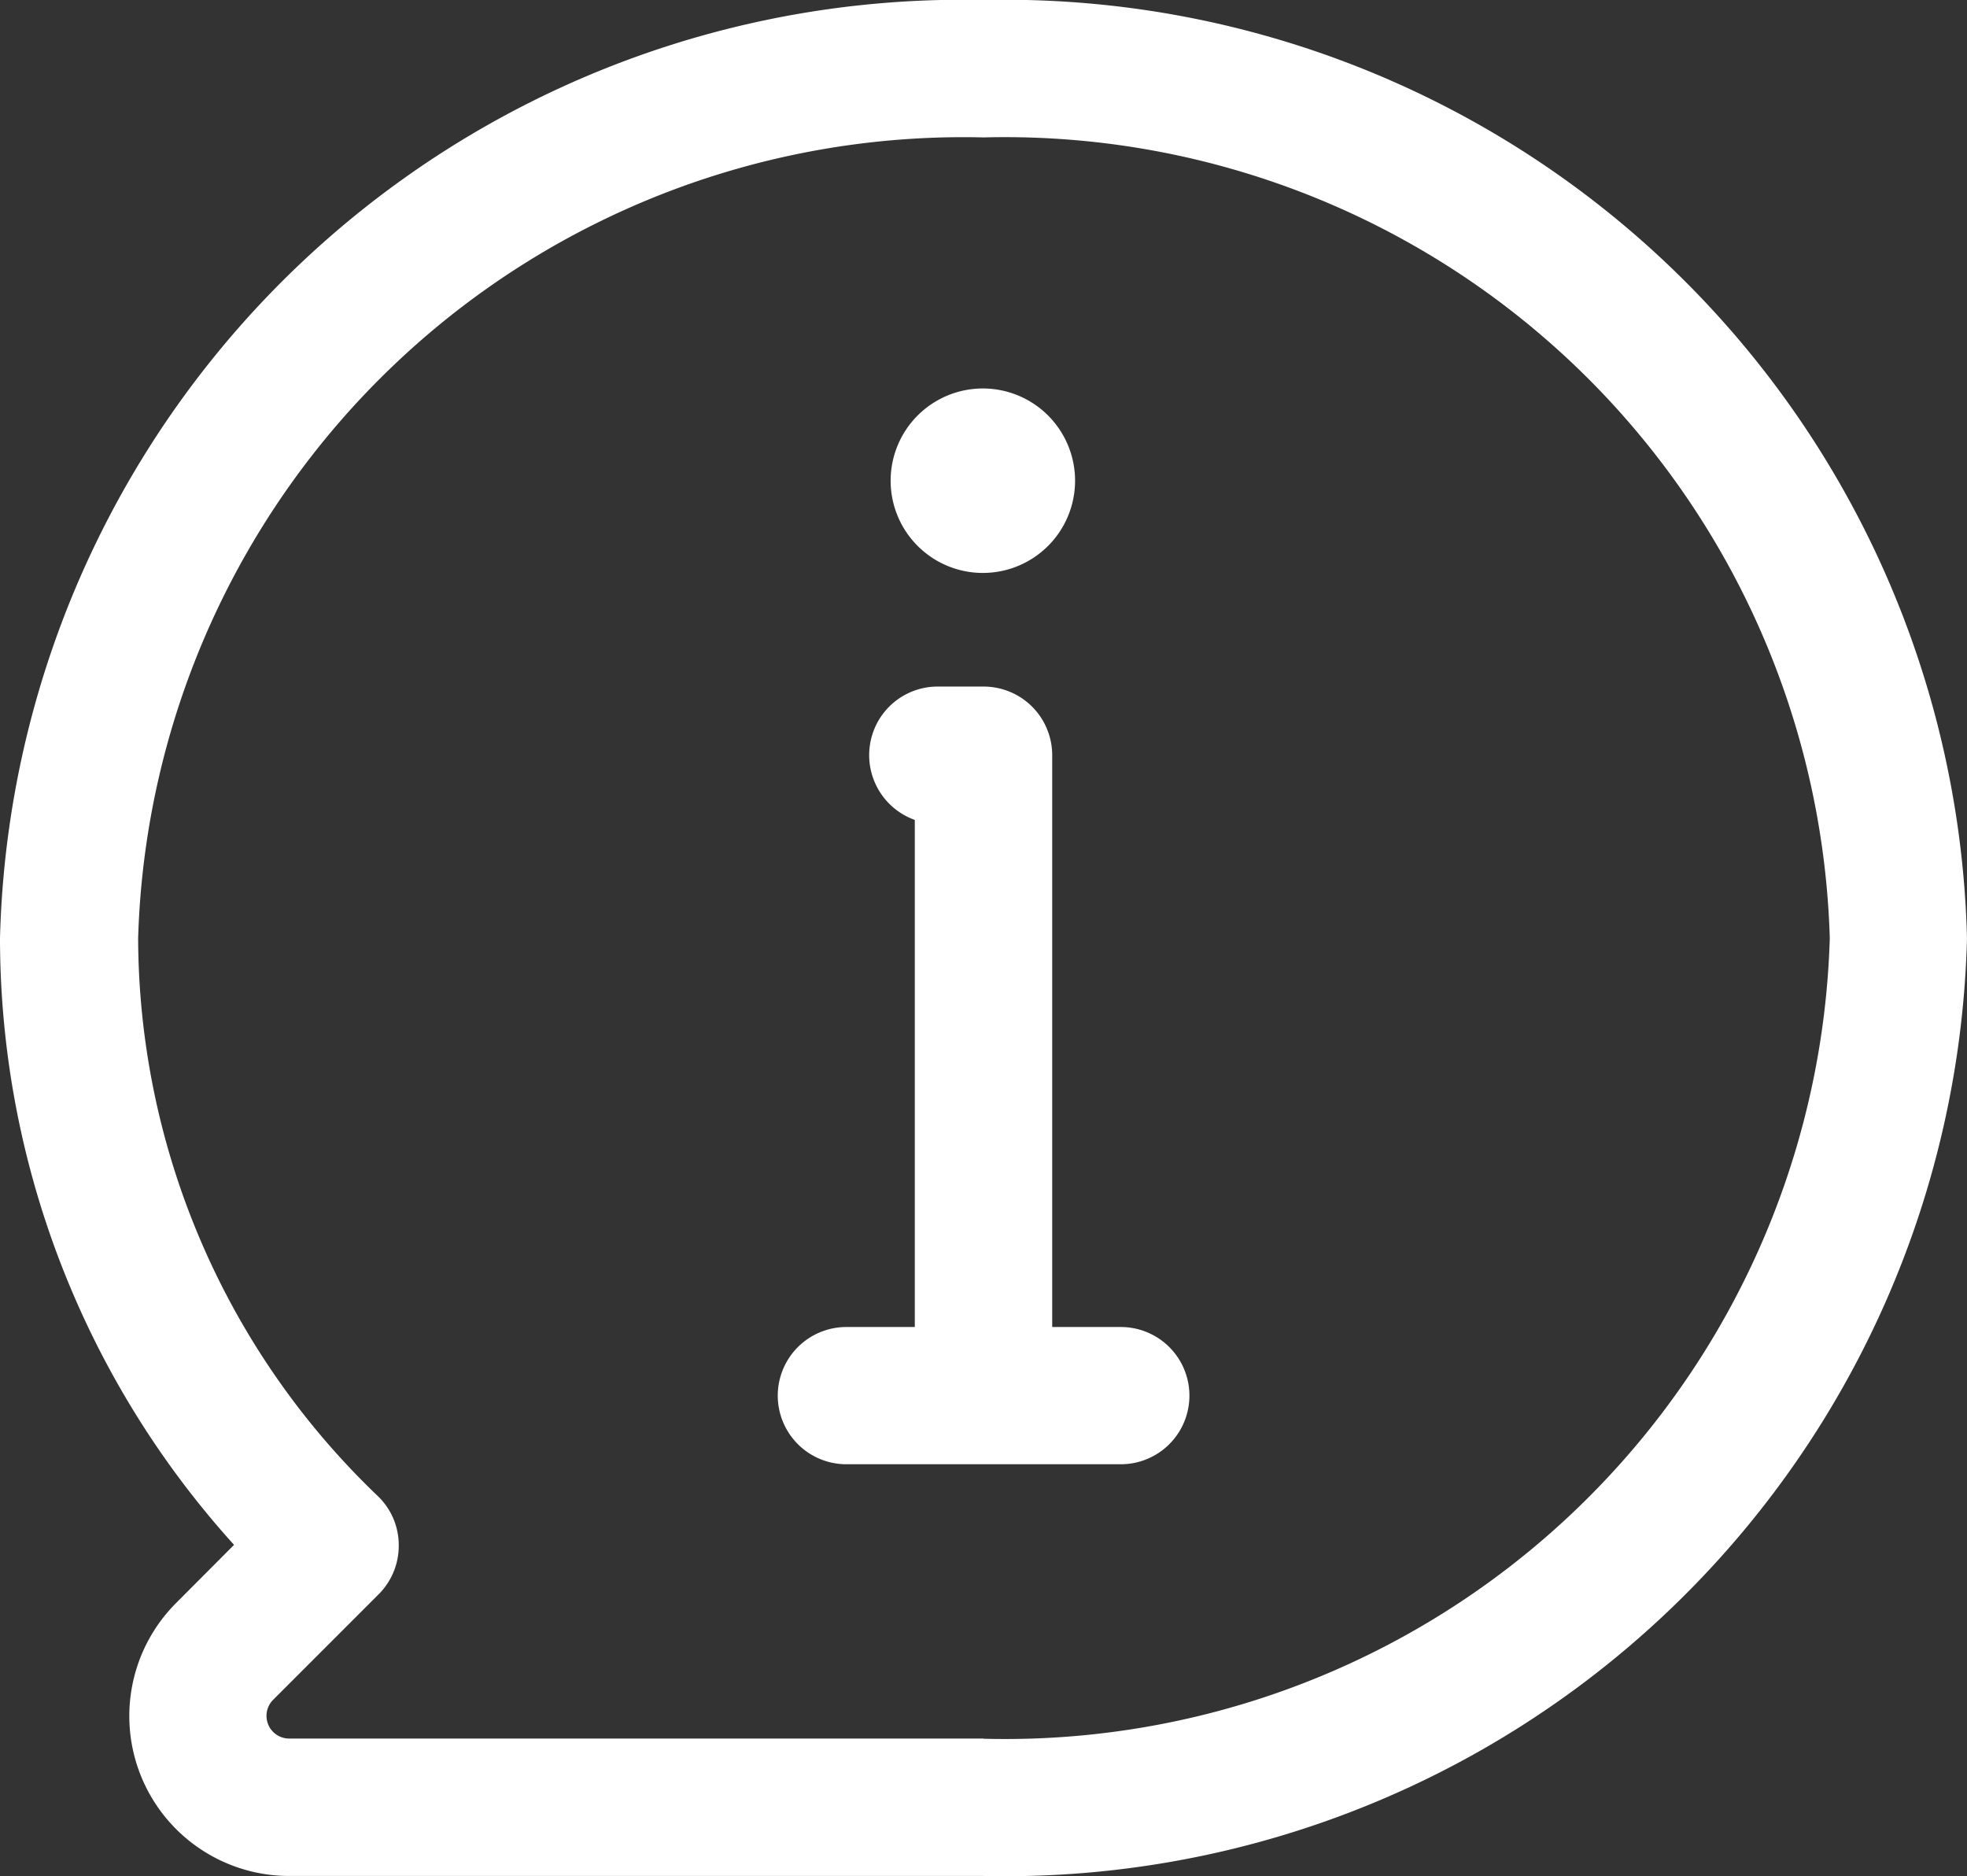 <svg xmlns="http://www.w3.org/2000/svg" viewBox="0 0 106.65 101.72"><rect x="0" y="0" width="106.65" height="101.72" fill="#333333" stroke="none"/><defs><style>.cls-1{fill:#fff;}</style></defs><g id="Capa_2" data-name="Capa 2"><g id="Capa_1-2" data-name="Capa 1"><path class="cls-1" d="M53.33,0A52.2,52.2,0,0,0,0,50.86,49.05,49.05,0,0,0,12.69,83.75L9.56,86.89a8.67,8.67,0,0,0,6.13,14.81H53.33a52.17,52.17,0,0,0,53.32-50.84A52.18,52.18,0,0,0,53.33,0Zm0,94.25H15.7a1.23,1.23,0,0,1-.88-2.11l5.71-5.71a3.72,3.72,0,0,0,1.09-2.67,3.68,3.68,0,0,0-1.13-2.65,42,42,0,0,1-13-30.26A44.76,44.76,0,0,1,53.33,7.45,44.74,44.74,0,0,1,99.21,50.86a44.73,44.73,0,0,1-45.88,43.4Z"/><path class="cls-1" d="M60.77,71.94H57.05v-31a3.72,3.72,0,0,0-3.72-3.72H50.85a3.71,3.71,0,0,0-3,1.51,3.73,3.73,0,0,0,1.75,5.72V71.94H45.89a3.72,3.72,0,1,0,0,7.44H60.77a3.72,3.72,0,0,0,0-7.44Z"/><path class="cls-1" d="M58.29,26.06a5,5,0,1,1-5-5,5,5,0,0,1,5,5"/></g></g></svg>